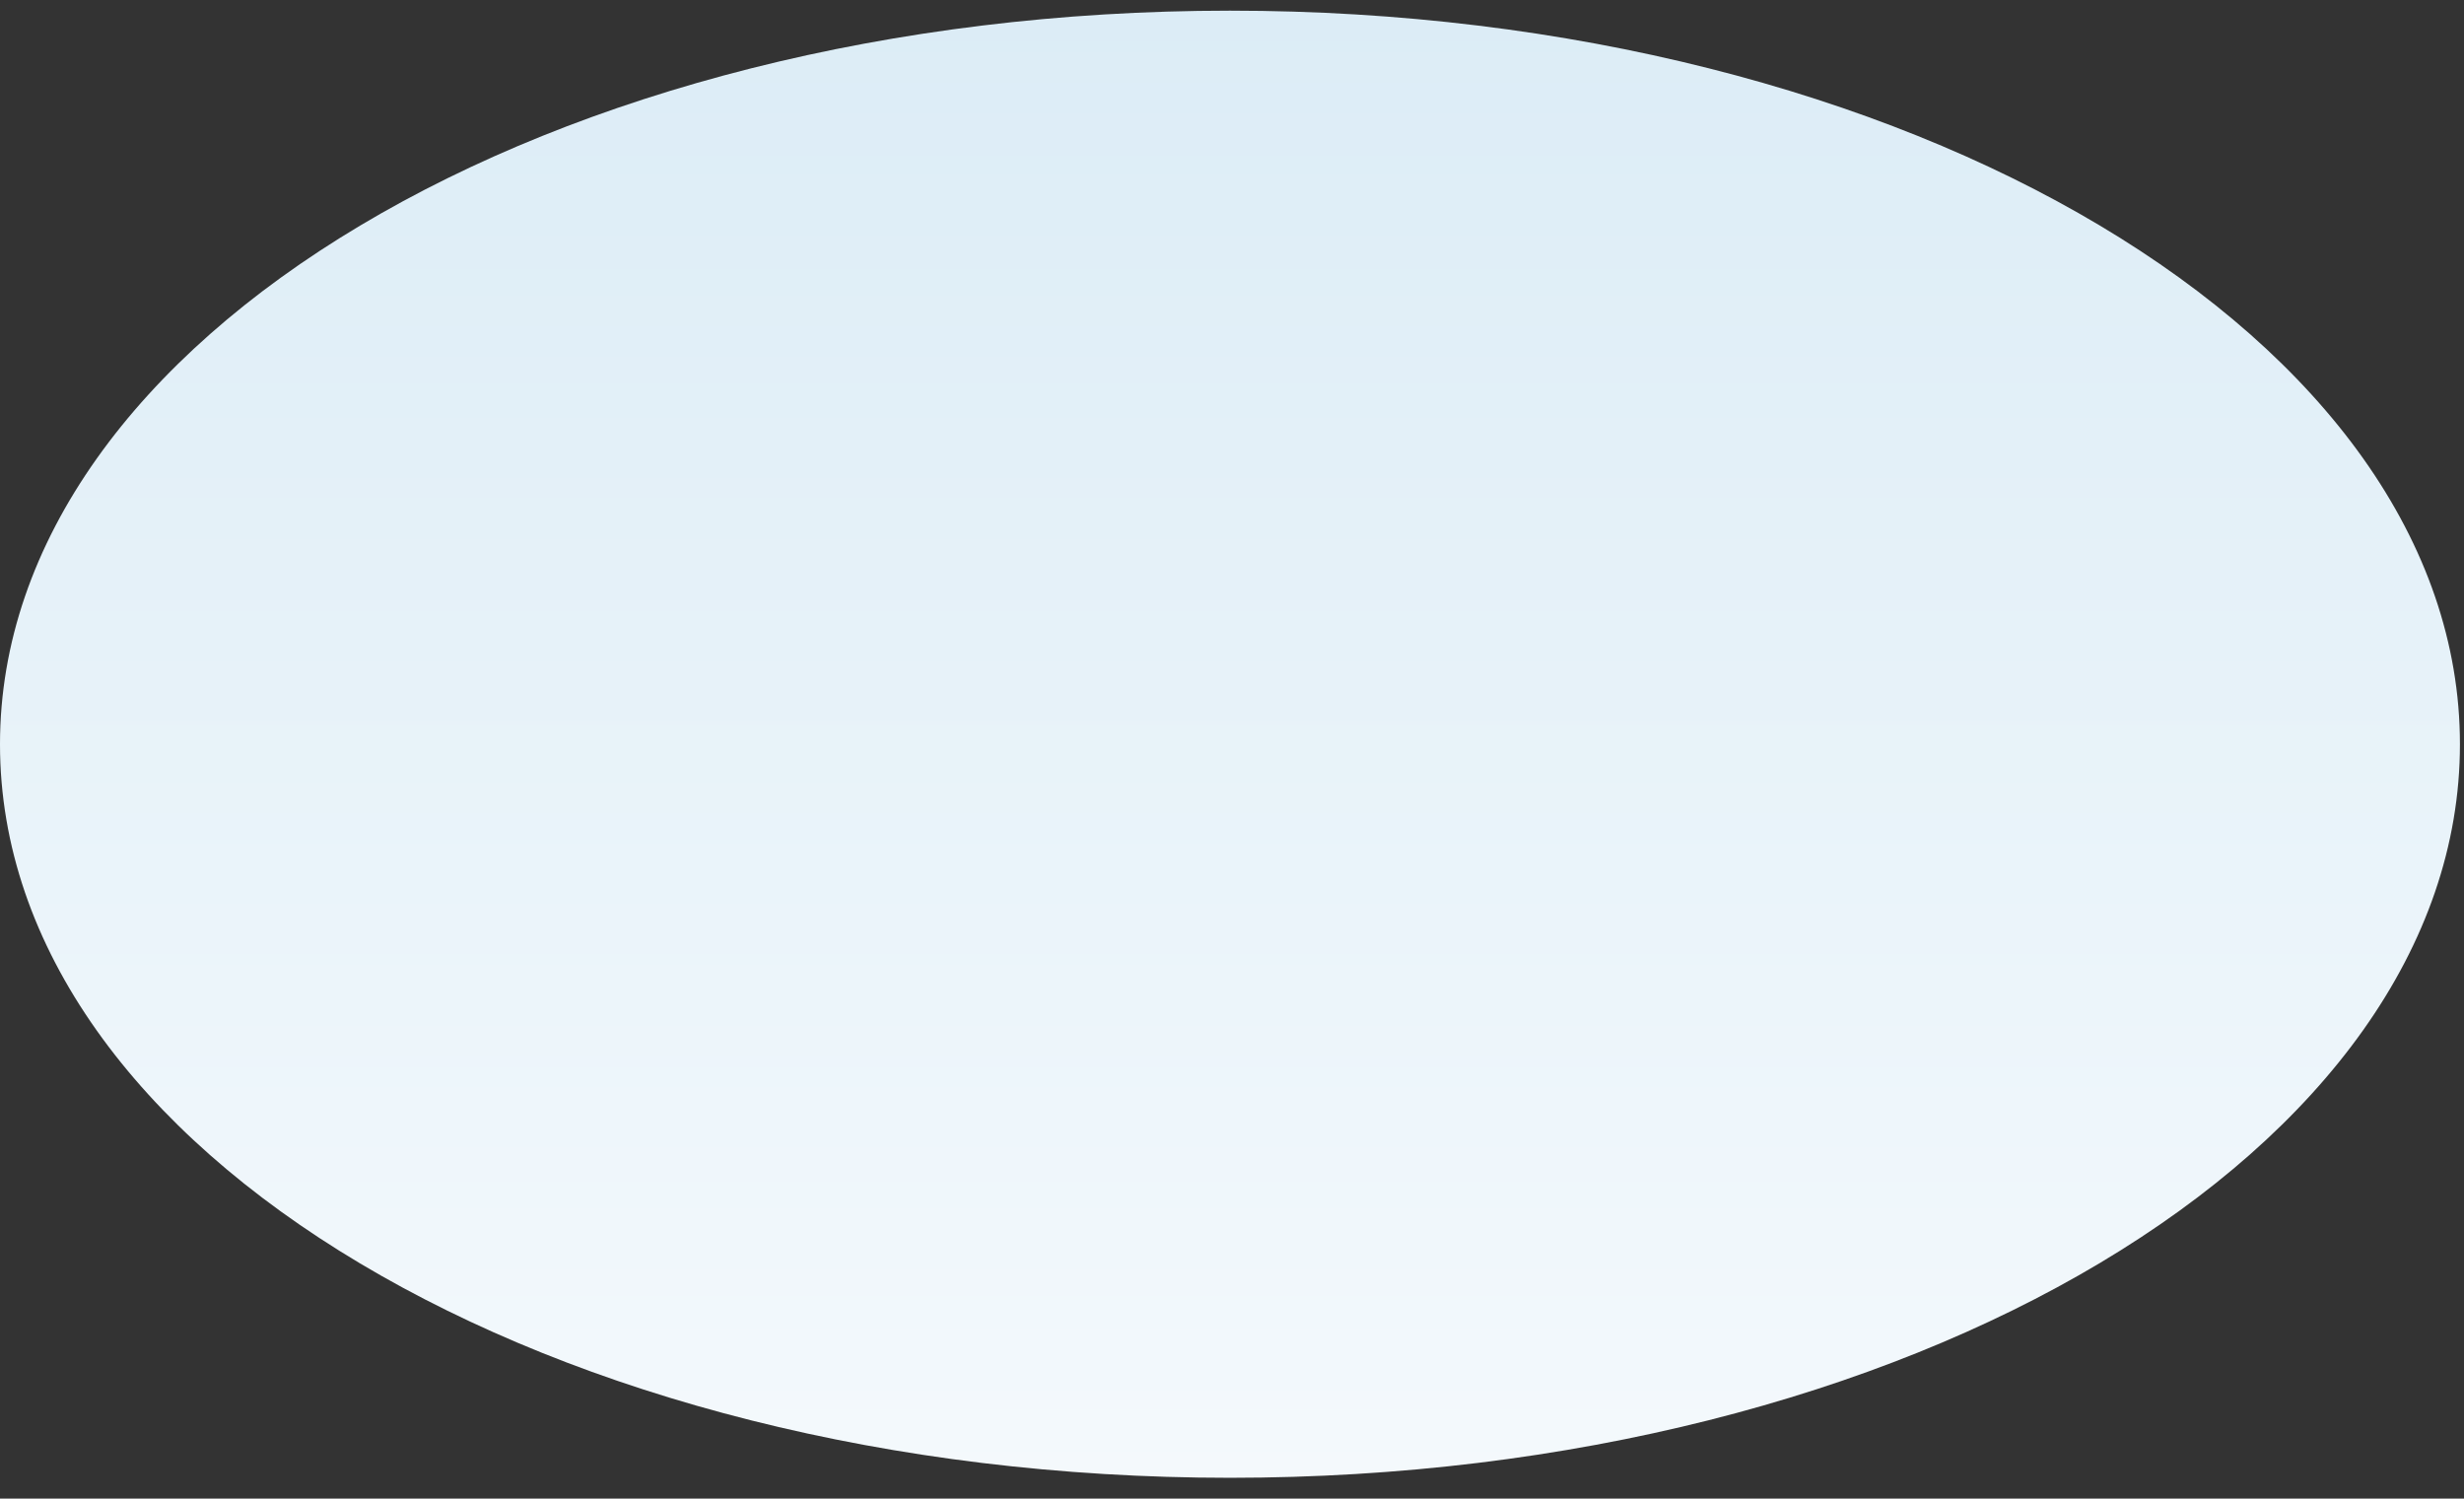 <svg xmlns="http://www.w3.org/2000/svg" width="97" height="59" viewBox="0 0 97 59" fill="none"><rect x="0" y="0" width="97" height="59" fill="#333333" stroke="none"/><path d="M0 29.3C0 45.3 21.66 58.18 48.42 58.18C75.18 58.18 96.84 45.26 96.84 29.3C96.84 13.34 75.16 0.42 48.42 0.42C21.68 0.42 0 13.35 0 29.3Z" fill="url(#paint0_linear_2575_11706)"></path><defs><linearGradient id="paint0_linear_2575_11706" x1="48.42" y1="84.69" x2="48.42" y2="-58.99" gradientUnits="userSpaceOnUse"><stop stop-color="white"></stop><stop offset="1" stop-color="#C3DFF0"></stop></linearGradient></defs></svg>
